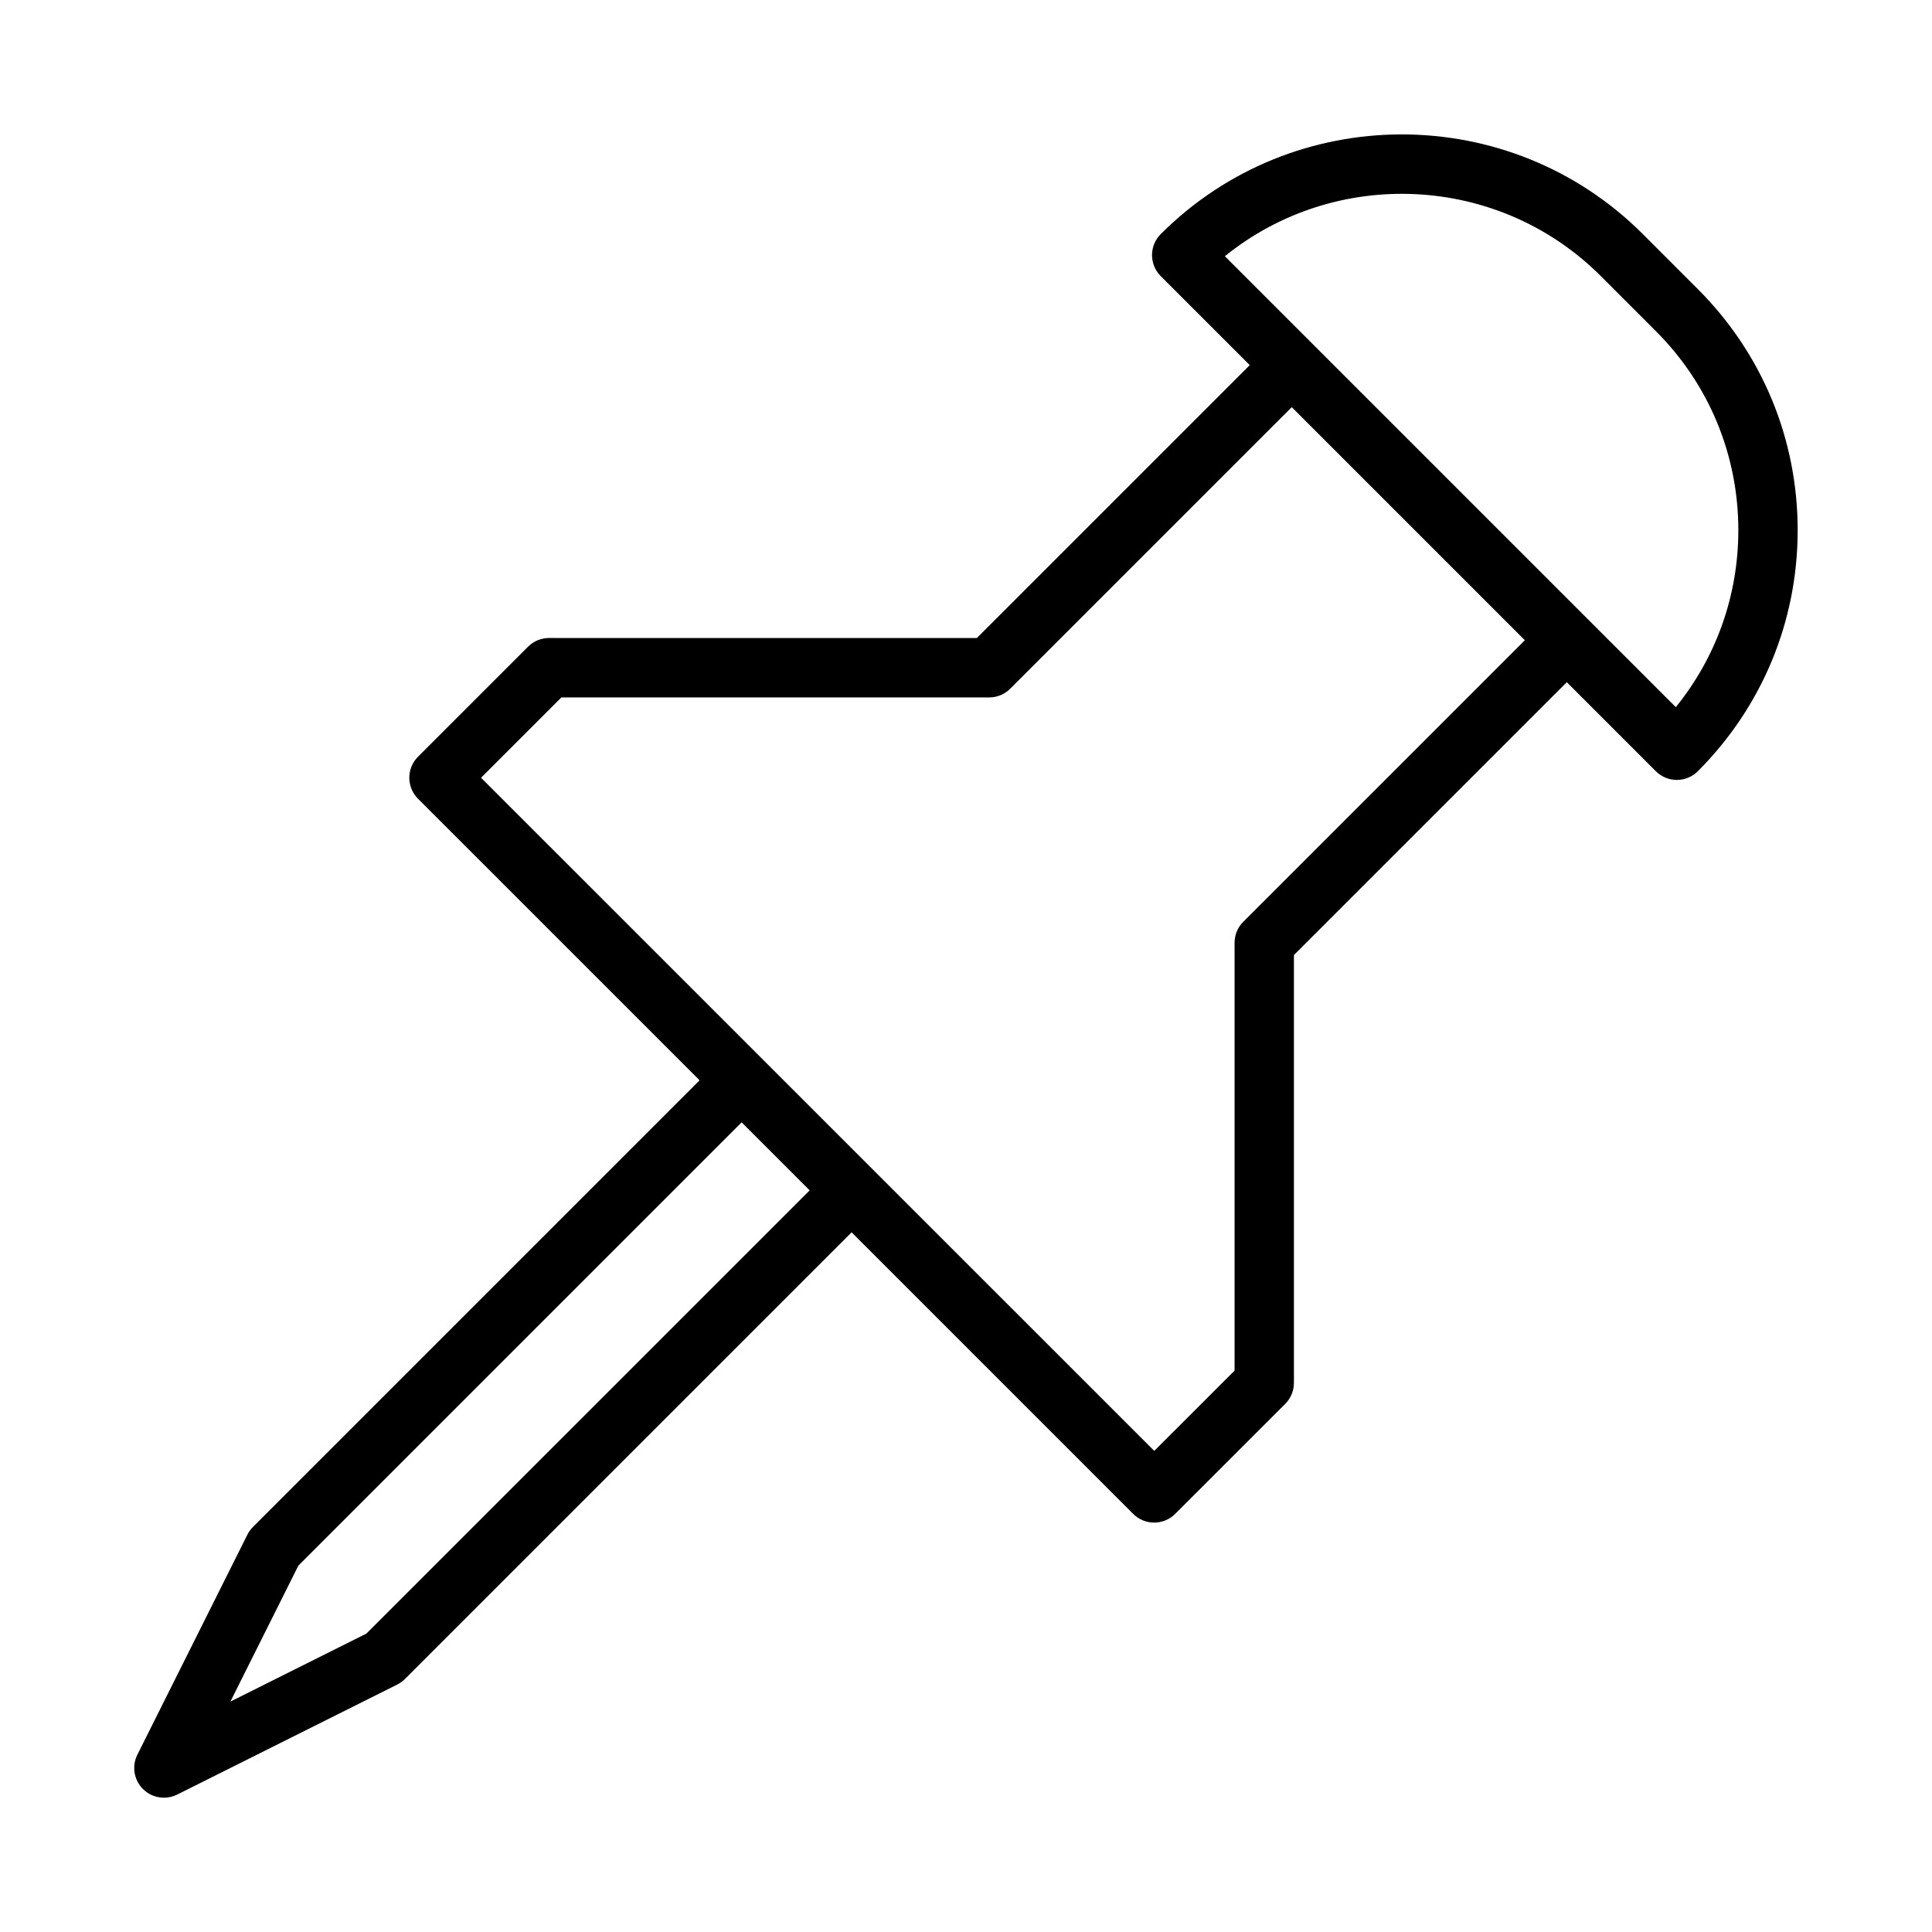 <?xml version="1.0" encoding="UTF-8"?>
<!-- Uploaded to: SVG Repo, www.svgrepo.com, Generator: SVG Repo Mixer Tools -->
<svg fill="#000000" width="800px" height="800px" version="1.1" viewBox="144 144 512 512" xmlns="http://www.w3.org/2000/svg">
 <path d="m593.95 220.62-14.578-14.582c-35.223-35.223-92.543-35.223-127.77 0-1.477 1.477-2.305 3.477-2.305 5.566s0.832 4.09 2.305 5.566l23.594 23.594-72.316 72.316-113.38-0.004c-2.086 0-4.09 0.832-5.566 2.305l-29.16 29.16c-1.477 1.477-2.305 3.477-2.305 5.566 0 2.09 0.832 4.09 2.305 5.566l74.625 74.621-118.36 118.36c-0.602 0.602-1.098 1.293-1.477 2.047l-29.16 58.316c-1.516 3.027-0.918 6.688 1.477 9.086 1.512 1.516 3.527 2.305 5.57 2.305 1.191 0 2.398-0.27 3.516-0.832l58.316-29.16c0.758-0.379 1.445-0.875 2.047-1.477l118.36-118.36 74.617 74.617c1.539 1.539 3.551 2.305 5.566 2.305 2.012 0 4.027-0.77 5.566-2.305l29.16-29.152c1.477-1.477 2.305-3.477 2.305-5.566v-113.38l72.316-72.309 23.594 23.594c1.477 1.477 3.481 2.305 5.566 2.305s4.09-0.832 5.566-2.305c17.059-17.07 26.457-39.754 26.457-63.887 0-24.137-9.398-46.824-26.461-63.883zm-352.84 356.29-36.055 18.027 18.027-36.047 117.46-117.46 18.027 18.027zm232.37-188.63c-1.477 1.477-2.305 3.477-2.305 5.566v113.38l-21.285 21.277-178.41-178.39 21.285-21.285h113.38c2.086 0 4.09-0.832 5.566-2.305l74.621-74.621 61.766 61.766zm114.62-56.879-119.5-119.5c29.273-23.676 72.434-21.926 99.645 5.273l14.578 14.582c14.094 14.09 21.852 32.816 21.852 52.75 0 17.273-5.836 33.656-16.57 46.895z"/>
</svg>